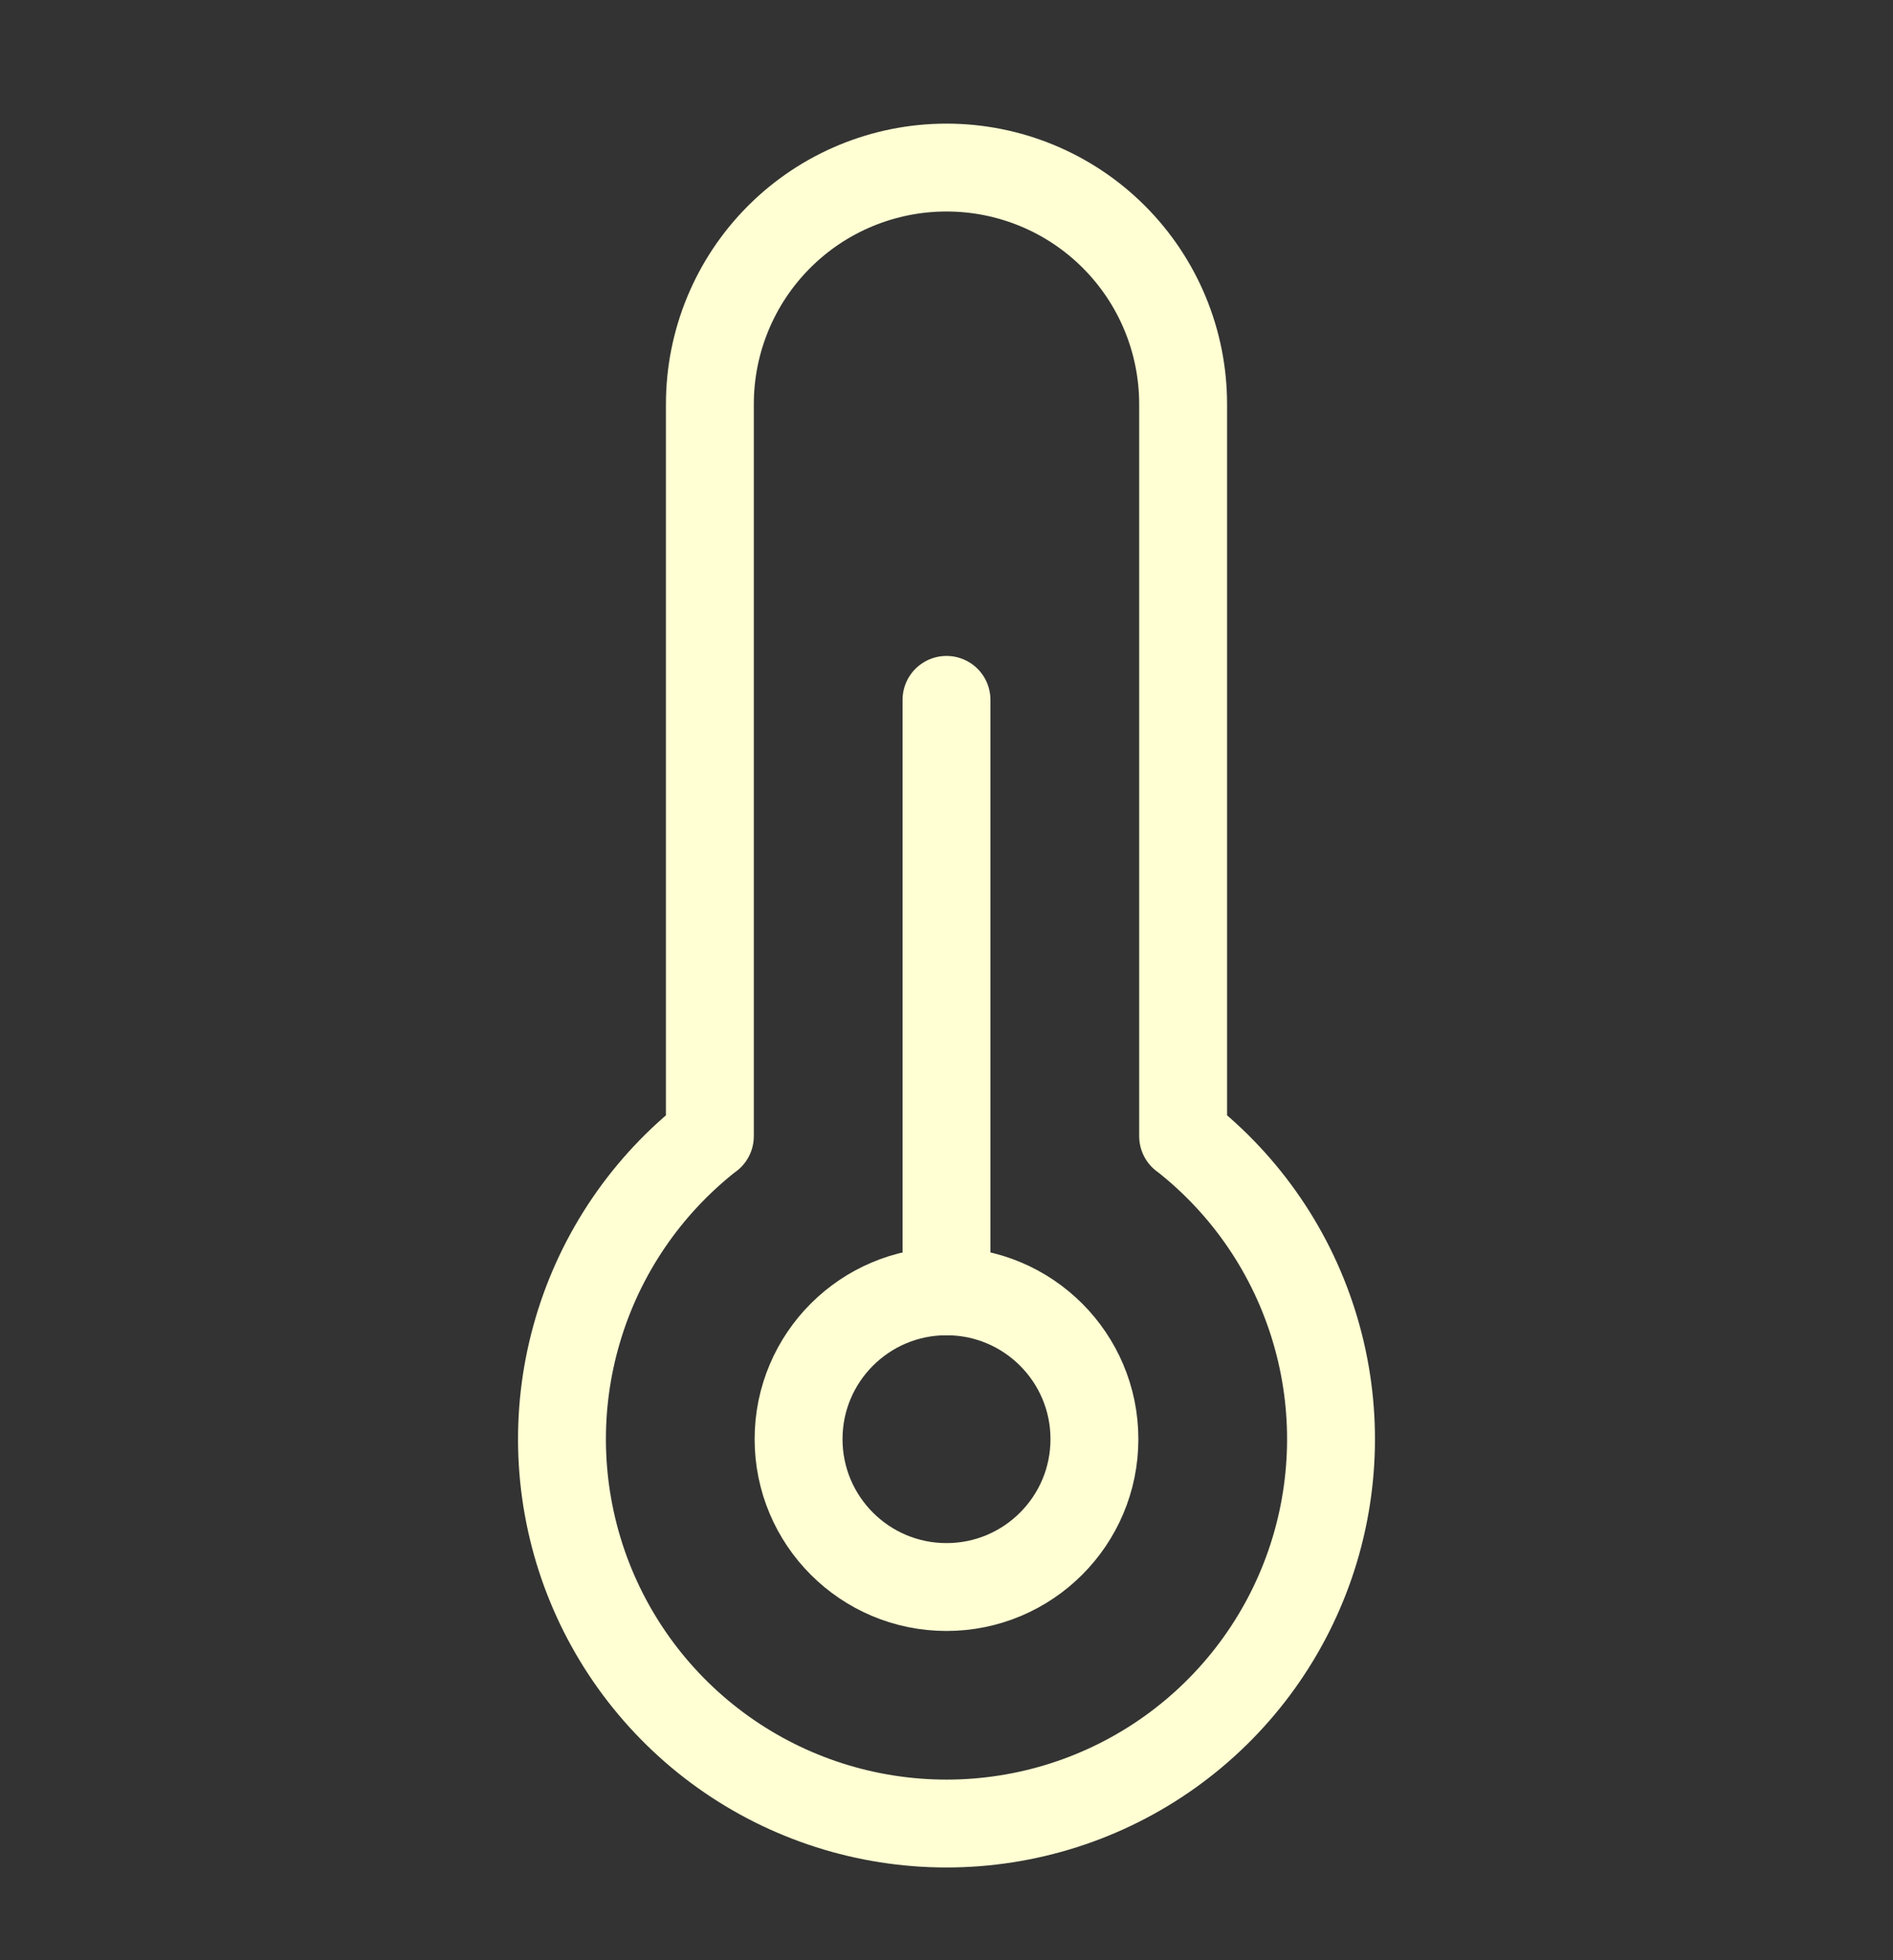<svg width="28" height="29" viewBox="0 0 28 29" fill="none"
  xmlns="http://www.w3.org/2000/svg">
  <rect x="0" y="0" width="28" height="29" fill="#333333" stroke="none"/>
  <path d="M10.5 16.809V5.979C10.5 5.05 10.869 4.16 11.525 3.504C12.181 2.847 13.072 2.479 14 2.479C14.928 2.479 15.819 2.847 16.475 3.504C17.131 4.16 17.5 5.05 17.5 5.979V16.809L17.501 16.808C18.434 17.537 19.117 18.539 19.453 19.675C19.79 20.81 19.763 22.022 19.378 23.142C18.992 24.262 18.267 25.233 17.303 25.921C16.339 26.609 15.184 26.978 14 26.978C12.816 26.978 11.661 26.609 10.697 25.921C9.733 25.233 9.008 24.262 8.622 23.142C8.237 22.022 8.21 20.81 8.547 19.675C8.883 18.539 9.566 17.537 10.499 16.808L10.5 16.809Z" stroke="#FFFFD3" stroke-width="1.3" stroke-linecap="round" stroke-linejoin="round"/>
  <path d="M14 23.479C15.208 23.479 16.188 22.499 16.188 21.291C16.188 20.083 15.208 19.104 14 19.104C12.792 19.104 11.812 20.083 11.812 21.291C11.812 22.499 12.792 23.479 14 23.479Z" stroke="#FFFFD3" stroke-width="1.3" stroke-linecap="round" stroke-linejoin="round"/>
  <path d="M14 19.104V10.354" stroke="#FFFFD3" stroke-width="1.3" stroke-linecap="round" stroke-linejoin="round"/>
</svg>
